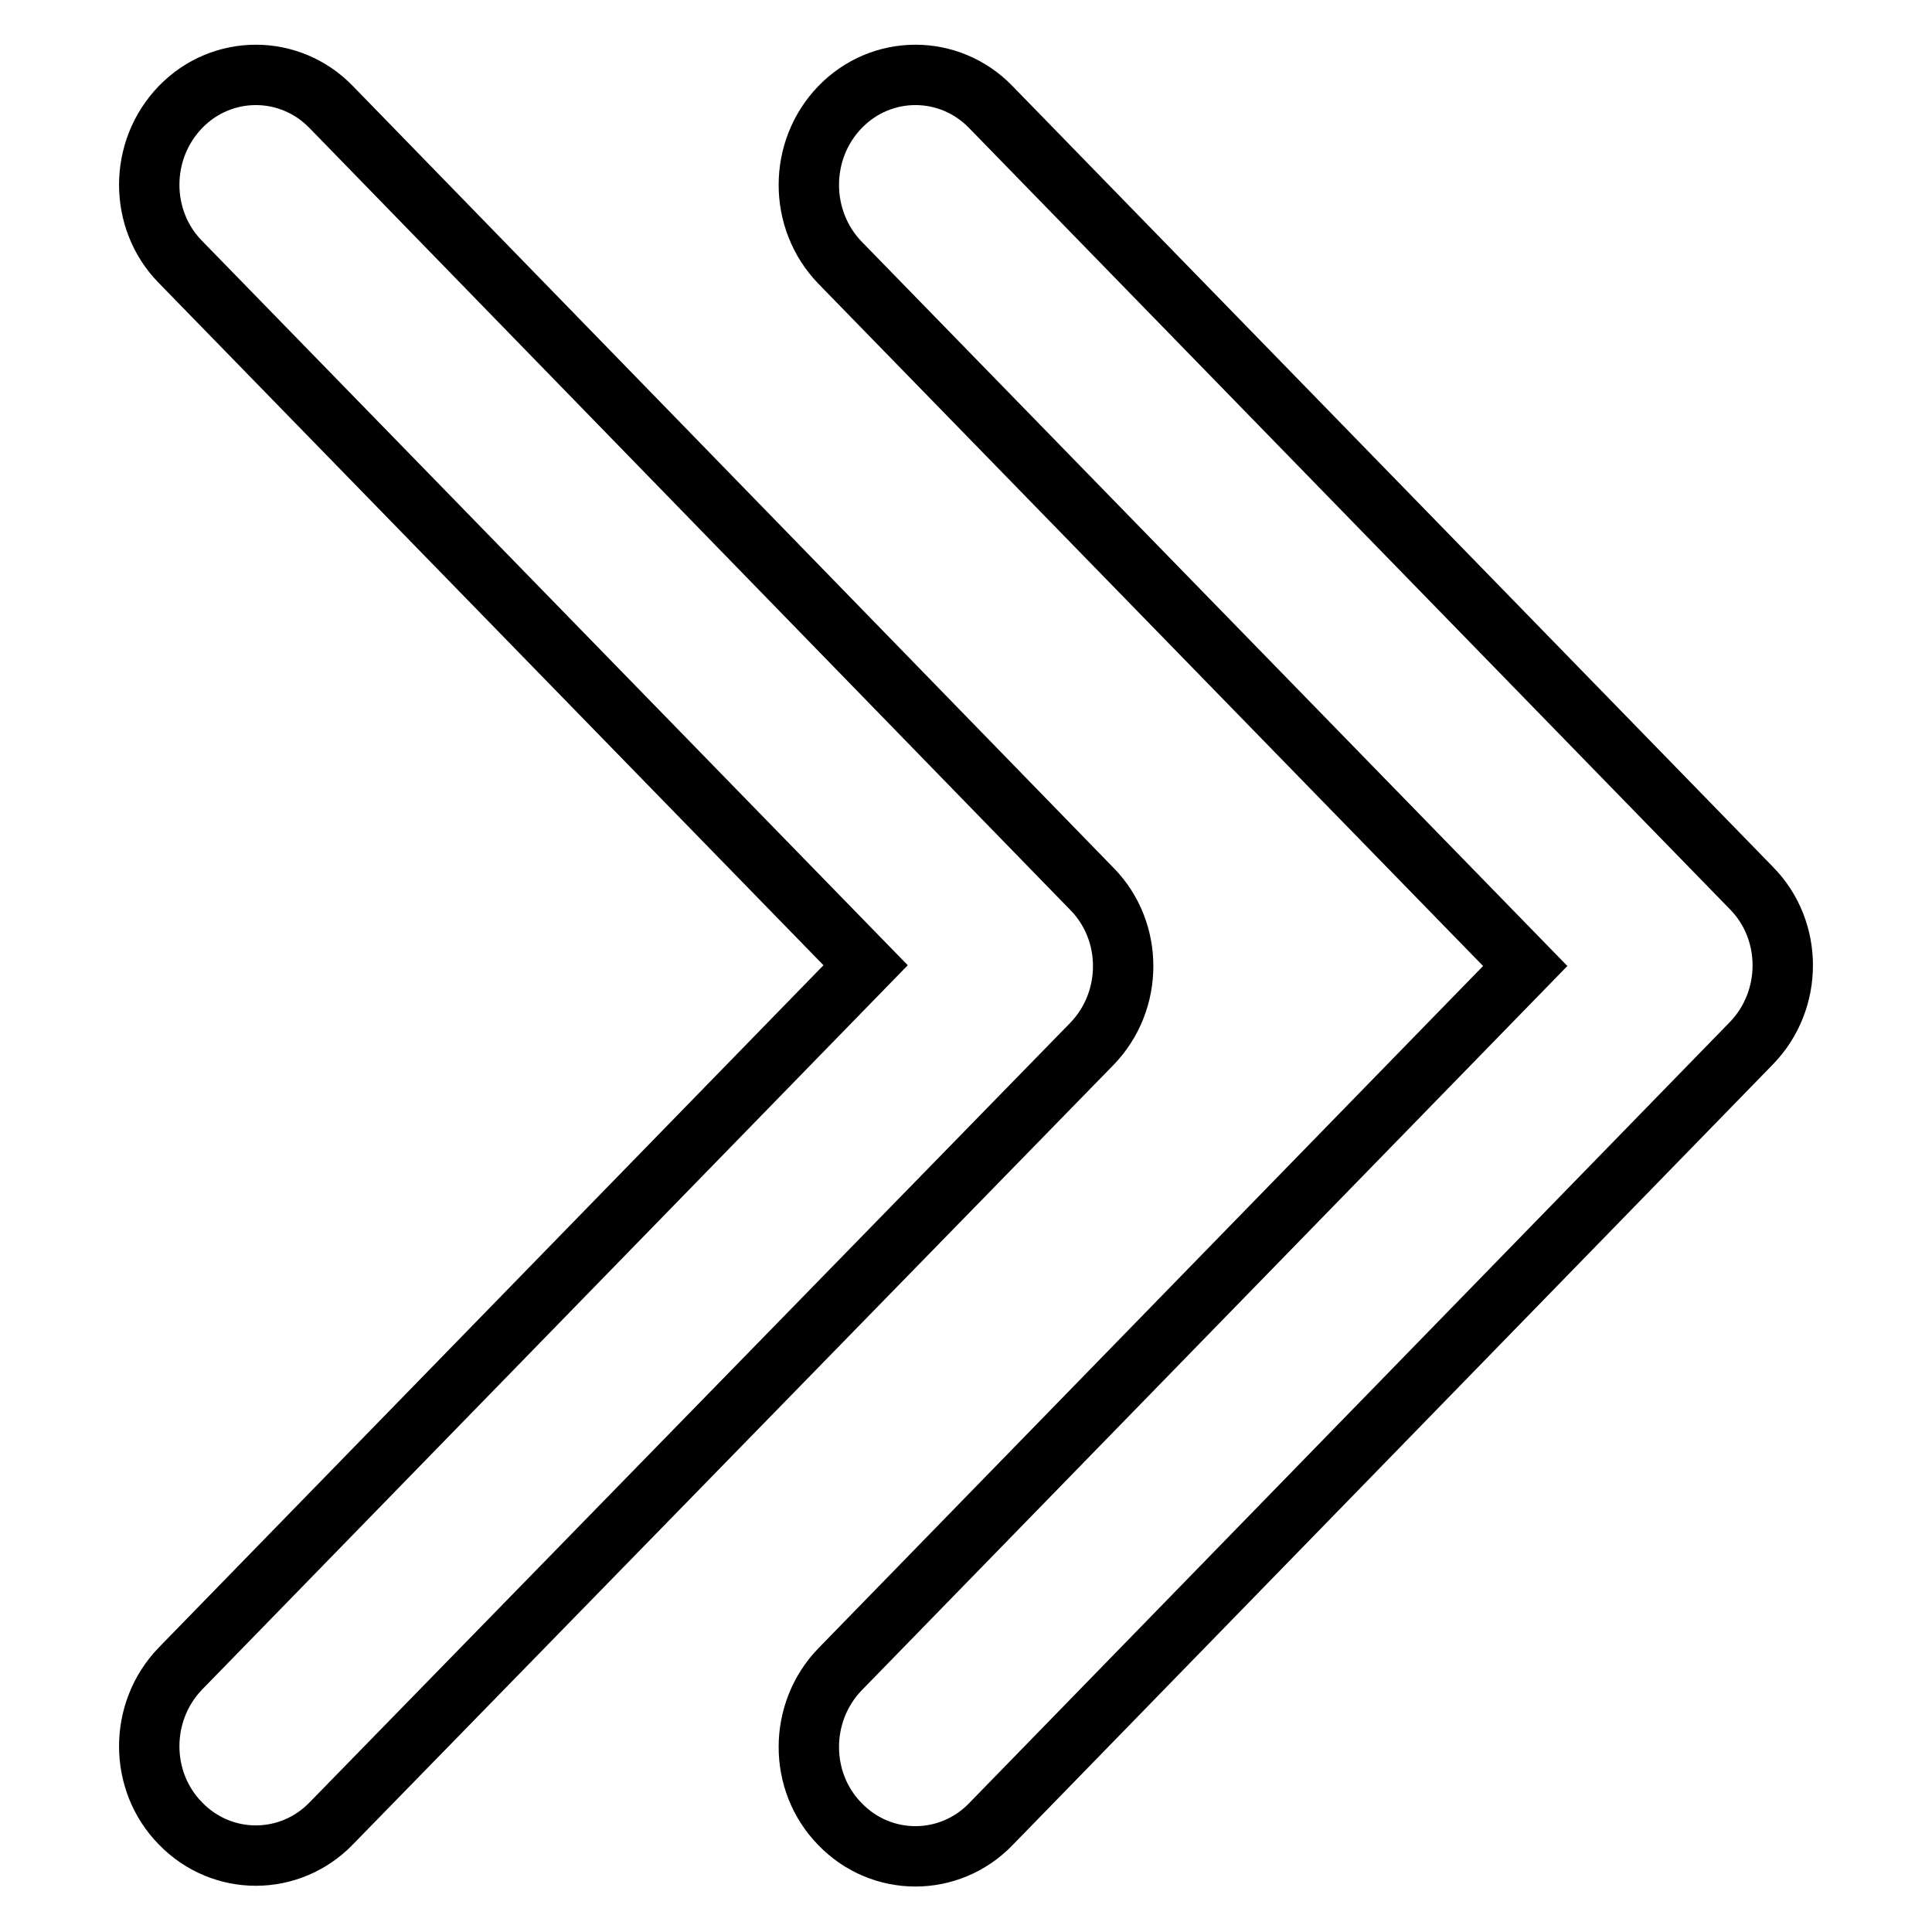 <?xml version="1.0" encoding="utf-8"?>
<!-- Svg Vector Icons : http://www.onlinewebfonts.com/icon -->
<!DOCTYPE svg PUBLIC "-//W3C//DTD SVG 1.1//EN" "http://www.w3.org/Graphics/SVG/1.1/DTD/svg11.dtd">
<svg version="1.1" xmlns="http://www.w3.org/2000/svg" xmlns:xlink="http://www.w3.org/1999/xlink" x="0px" y="0px" viewBox="0 0 256 256" enable-background="new 0 0 256 256" xml:space="preserve">
<g> <path stroke-width="8" fill-opacity="0" stroke="#000000"  d="M144.7,138.3c5.5-5.7,5.5-14.9,0-20.5L43.9,14.2c-5.5-5.7-14.5-5.7-20,0c-5.5,5.7-5.5,14.9,0,20.5 l90.8,93.2l-90.8,93.2c-5.5,5.7-5.5,14.9,0,20.5c5.5,5.7,14.5,5.7,20,0L144.7,138.3L144.7,138.3L144.7,138.3z M111.3,34.8 l90.8,93.2l-90.8,93.2c-5.5,5.7-5.5,14.9,0,20.5c5.5,5.7,14.5,5.7,20,0l100.8-103.5c5.5-5.7,5.5-14.9,0-20.5L131.3,14.2 c-5.5-5.7-14.5-5.7-20,0C105.8,19.9,105.8,29.1,111.3,34.8z"/></g>
</svg>